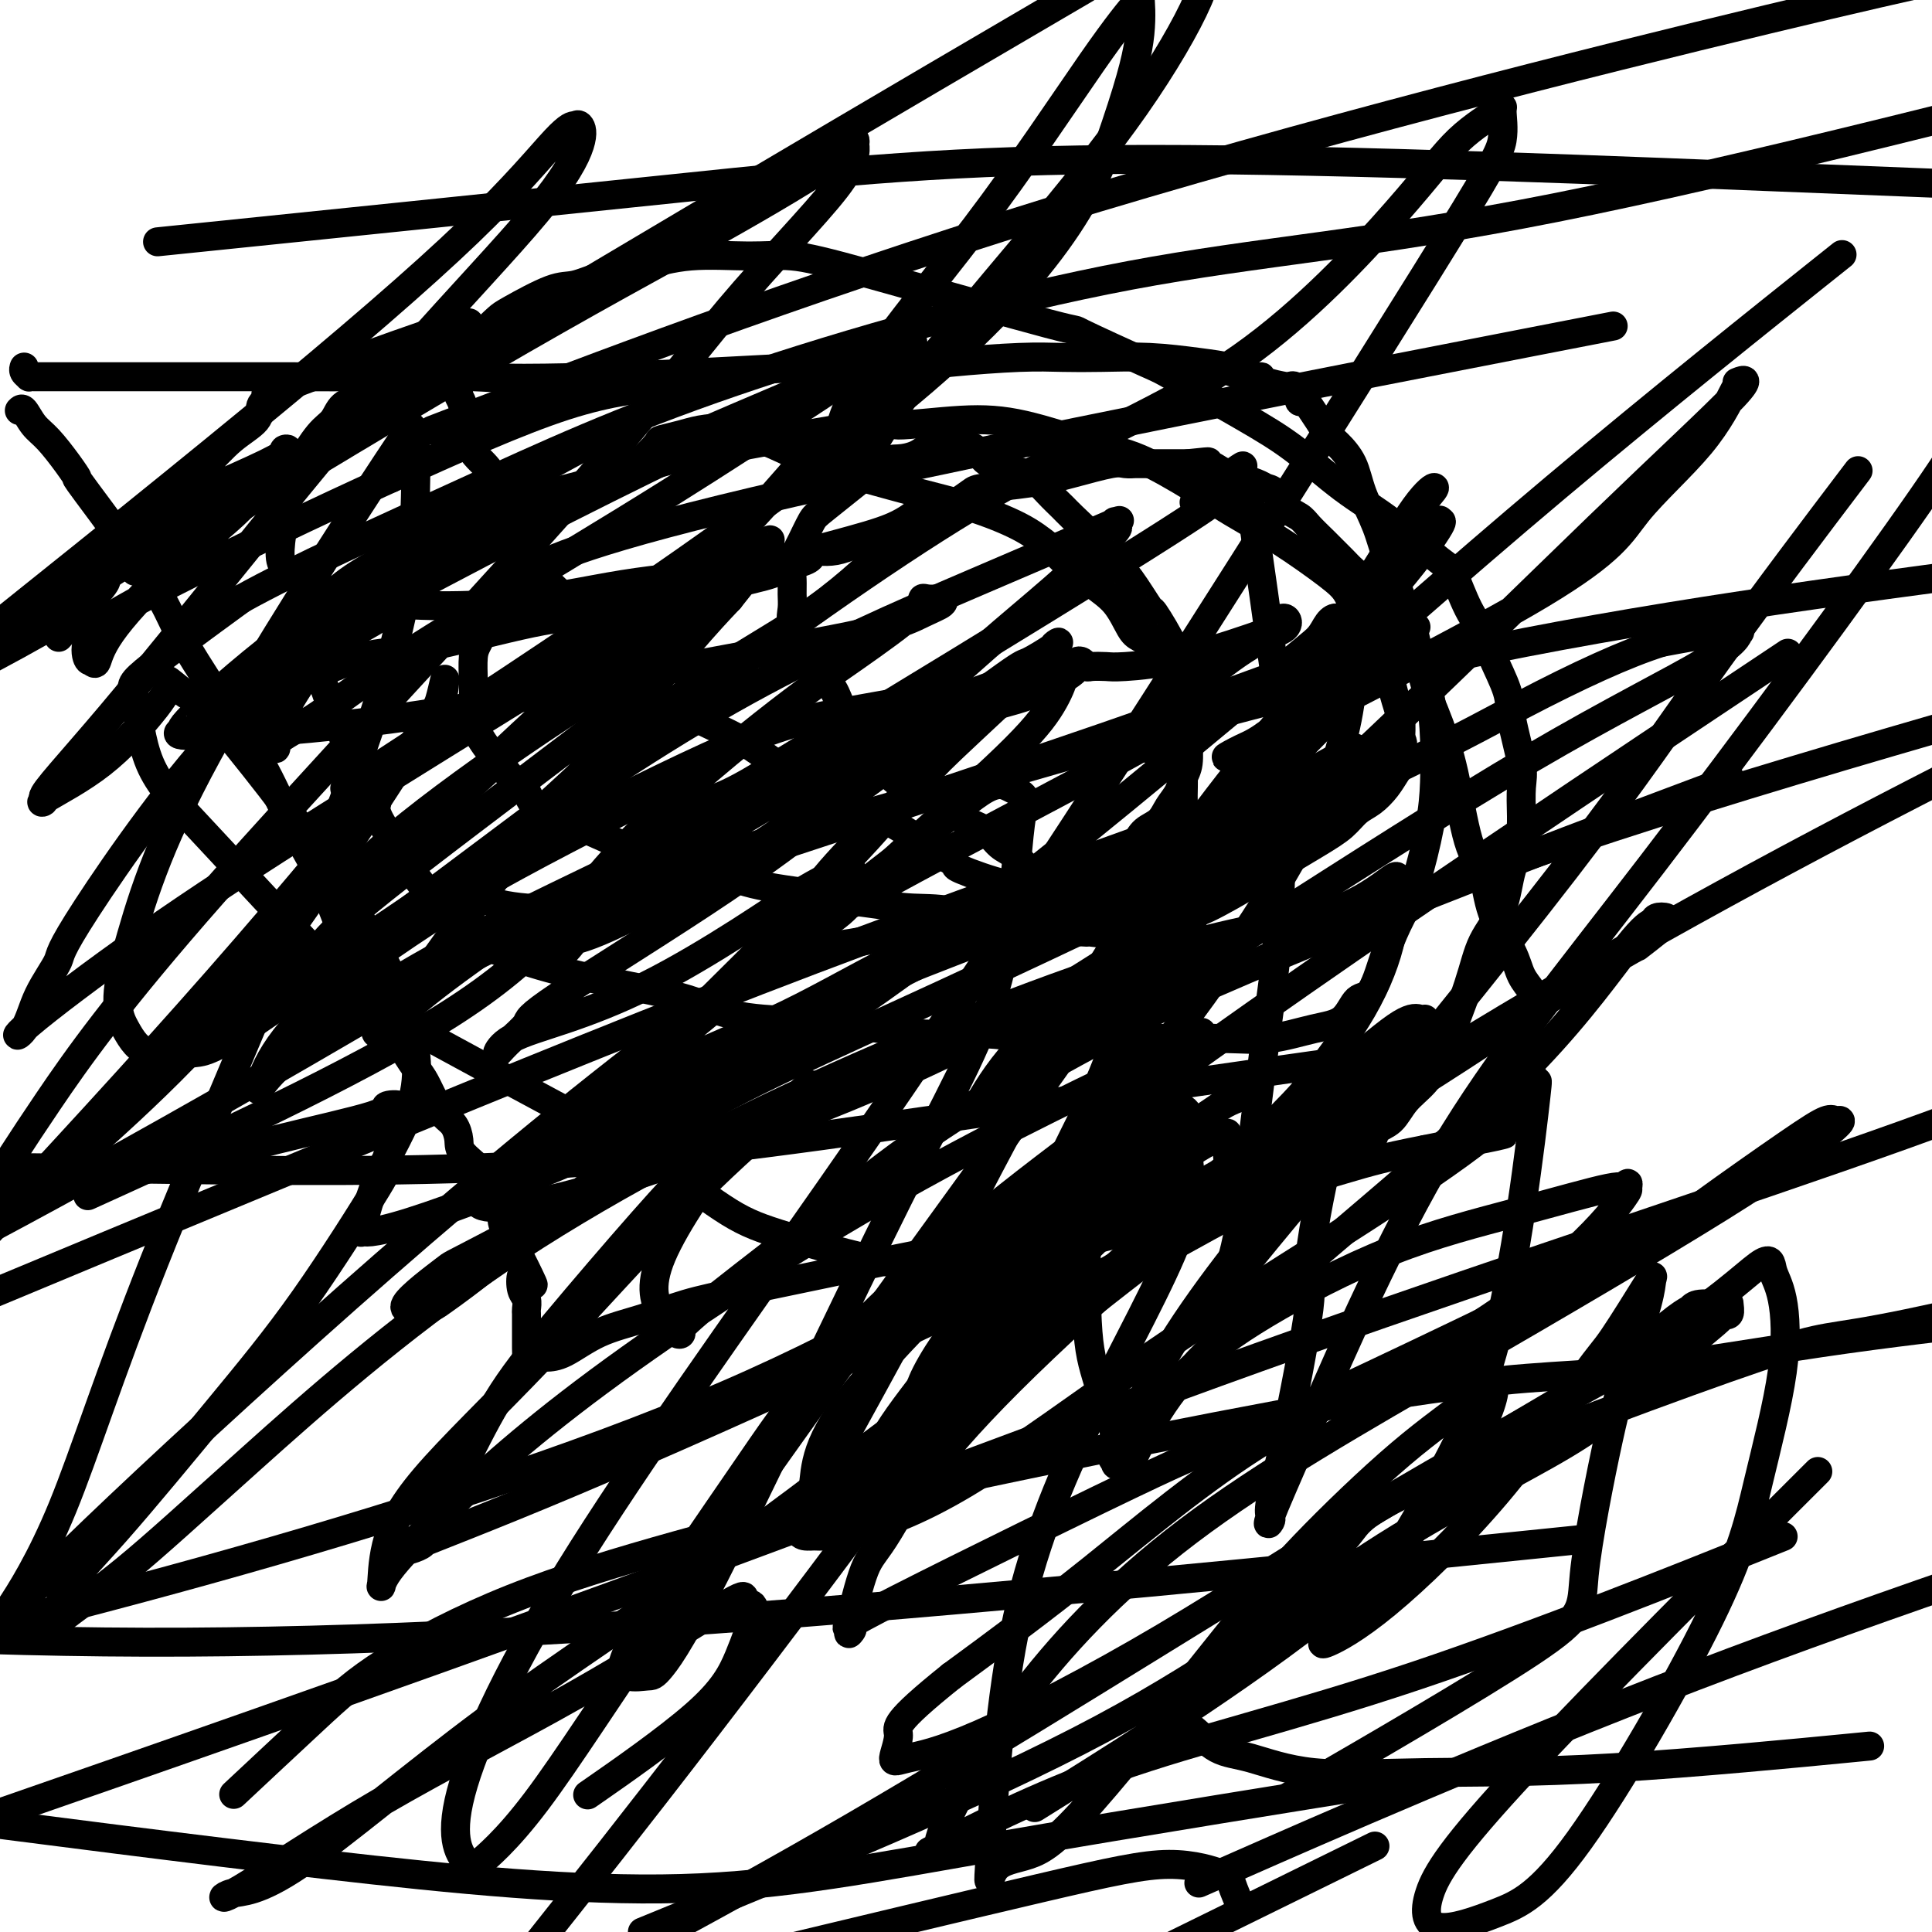 <svg viewBox='0 0 400 400' version='1.1' xmlns='http://www.w3.org/2000/svg' xmlns:xlink='http://www.w3.org/1999/xlink'><g fill='none' stroke='#000000' stroke-width='6' stroke-linecap='round' stroke-linejoin='round'><path d='M4,85c0.260,-0.282 0.519,-0.564 1,0c0.481,0.564 1.182,1.975 2,3c0.818,1.025 1.752,1.665 3,3c1.248,1.335 2.809,3.365 4,5c1.191,1.635 2.012,2.874 2,3c-0.012,0.126 -0.857,-0.863 2,3c2.857,3.863 9.416,12.576 13,18c3.584,5.424 4.192,7.558 6,11c1.808,3.442 4.815,8.192 8,13c3.185,4.808 6.547,9.673 9,14c2.453,4.327 3.998,8.116 6,12c2.002,3.884 4.461,7.864 6,11c1.539,3.136 2.159,5.428 4,10c1.841,4.572 4.902,11.426 7,15c2.098,3.574 3.234,3.870 4,5c0.766,1.130 1.164,3.094 2,5c0.836,1.906 2.111,3.756 3,5c0.889,1.244 1.391,1.884 2,3c0.609,1.116 1.326,2.710 2,4c0.674,1.290 1.307,2.278 2,3c0.693,0.722 1.447,1.179 2,2c0.553,0.821 0.905,2.007 1,3c0.095,0.993 -0.065,1.794 1,3c1.065,1.206 3.356,2.816 4,4c0.644,1.184 -0.360,1.940 0,3c0.360,1.060 2.086,2.422 3,3c0.914,0.578 1.018,0.371 1,1c-0.018,0.629 -0.159,2.092 0,3c0.159,0.908 0.617,1.259 1,2c0.383,0.741 0.692,1.870 1,3'/><path d='M106,258c8.211,15.536 2.740,4.375 1,1c-1.740,-3.375 0.252,1.036 1,3c0.748,1.964 0.253,1.481 0,2c-0.253,0.519 -0.264,2.040 0,3c0.264,0.960 0.803,1.359 1,2c0.197,0.641 0.053,1.524 0,2c-0.053,0.476 -0.014,0.546 0,1c0.014,0.454 0.004,1.292 0,2c-0.004,0.708 -0.002,1.286 0,2c0.002,0.714 0.004,1.564 0,2c-0.004,0.436 -0.013,0.456 0,1c0.013,0.544 0.047,1.610 0,2c-0.047,0.390 -0.174,0.104 0,0c0.174,-0.104 0.651,-0.027 1,0c0.349,0.027 0.572,0.002 1,0c0.428,-0.002 1.061,0.018 2,0c0.939,-0.018 2.182,-0.075 4,-1c1.818,-0.925 4.209,-2.718 7,-4c2.791,-1.282 5.981,-2.052 9,-3c3.019,-0.948 5.866,-2.074 9,-3c3.134,-0.926 6.555,-1.652 13,-3c6.445,-1.348 15.915,-3.317 24,-5c8.085,-1.683 14.787,-3.080 21,-4c6.213,-0.920 11.938,-1.363 20,-3c8.062,-1.637 18.460,-4.470 26,-6c7.540,-1.530 12.222,-1.758 18,-3c5.778,-1.242 12.651,-3.498 18,-5c5.349,-1.502 9.175,-2.251 13,-3'/><path d='M295,238c25.952,-5.295 14.331,-2.532 11,-2c-3.331,0.532 1.628,-1.166 4,-2c2.372,-0.834 2.156,-0.805 2,-1c-0.156,-0.195 -0.253,-0.614 0,-1c0.253,-0.386 0.856,-0.737 1,-1c0.144,-0.263 -0.171,-0.436 0,-1c0.171,-0.564 0.830,-1.519 1,-2c0.170,-0.481 -0.147,-0.490 0,-1c0.147,-0.510 0.758,-1.523 1,-2c0.242,-0.477 0.117,-0.418 0,-1c-0.117,-0.582 -0.224,-1.804 0,-3c0.224,-1.196 0.778,-2.366 1,-3c0.222,-0.634 0.112,-0.734 0,-1c-0.112,-0.266 -0.224,-0.700 0,-2c0.224,-1.300 0.786,-3.467 1,-4c0.214,-0.533 0.082,0.566 0,0c-0.082,-0.566 -0.113,-2.798 0,-4c0.113,-1.202 0.369,-1.374 0,-2c-0.369,-0.626 -1.362,-1.706 -2,-3c-0.638,-1.294 -0.922,-2.804 -2,-5c-1.078,-2.196 -2.950,-5.080 -4,-8c-1.050,-2.920 -1.279,-5.876 -2,-8c-0.721,-2.124 -1.936,-3.415 -3,-7c-1.064,-3.585 -1.979,-9.465 -3,-14c-1.021,-4.535 -2.149,-7.724 -3,-10c-0.851,-2.276 -1.426,-3.638 -2,-5'/><path d='M296,145c-3.662,-12.427 -2.317,-10.494 -3,-13c-0.683,-2.506 -3.394,-9.452 -5,-14c-1.606,-4.548 -2.107,-6.698 -3,-9c-0.893,-2.302 -2.178,-4.755 -3,-7c-0.822,-2.245 -1.180,-4.282 -2,-6c-0.820,-1.718 -2.103,-3.116 -3,-4c-0.897,-0.884 -1.407,-1.254 -2,-2c-0.593,-0.746 -1.268,-1.868 -2,-3c-0.732,-1.132 -1.521,-2.274 -2,-3c-0.479,-0.726 -0.649,-1.035 -1,-1c-0.351,0.035 -0.882,0.416 -1,0c-0.118,-0.416 0.179,-1.627 0,-2c-0.179,-0.373 -0.832,0.094 -1,0c-0.168,-0.094 0.151,-0.747 0,-1c-0.151,-0.253 -0.771,-0.105 -1,0c-0.229,0.105 -0.066,0.169 -1,0c-0.934,-0.169 -2.964,-0.570 -4,-1c-1.036,-0.430 -1.077,-0.888 -1,-1c0.077,-0.112 0.272,0.124 -1,0c-1.272,-0.124 -4.011,-0.608 -5,-1c-0.989,-0.392 -0.229,-0.693 -1,-1c-0.771,-0.307 -3.073,-0.619 -6,-1c-2.927,-0.381 -6.481,-0.831 -10,-1c-3.519,-0.169 -7.005,-0.055 -10,0c-2.995,0.055 -5.499,0.052 -8,0c-2.501,-0.052 -4.997,-0.155 -9,0c-4.003,0.155 -9.512,0.566 -14,1c-4.488,0.434 -7.956,0.889 -12,1c-4.044,0.111 -8.666,-0.124 -15,0c-6.334,0.124 -14.381,0.607 -22,1c-7.619,0.393 -14.809,0.697 -22,1'/><path d='M126,78c-22.572,0.619 -23.001,0.166 -28,0c-4.999,-0.166 -14.566,-0.044 -21,0c-6.434,0.044 -9.735,0.012 -17,0c-7.265,-0.012 -18.495,-0.003 -25,0c-6.505,0.003 -8.286,0.001 -10,0c-1.714,-0.001 -3.362,-0.000 -5,0c-1.638,0.000 -3.266,0.000 -4,0c-0.734,-0.000 -0.574,-0.000 -1,0c-0.426,0.000 -1.436,0.000 -2,0c-0.564,-0.000 -0.680,-0.000 -1,0c-0.320,0.000 -0.845,0.000 -1,0c-0.155,-0.000 0.060,-0.000 0,0c-0.060,0.000 -0.393,0.001 -1,0c-0.607,-0.001 -1.487,-0.003 -2,0c-0.513,0.003 -0.659,0.011 -1,0c-0.341,-0.011 -0.876,-0.042 -1,0c-0.124,0.042 0.163,0.155 0,0c-0.163,-0.155 -0.775,-0.580 -1,-1c-0.225,-0.420 -0.064,-0.834 0,-1c0.064,-0.166 0.032,-0.083 0,0'/><path d='M53,147c-0.160,-0.377 -0.320,-0.754 0,-1c0.320,-0.246 1.121,-0.359 2,-1c0.879,-0.641 1.834,-1.808 2,-2c0.166,-0.192 -0.459,0.590 0,0c0.459,-0.590 2.003,-2.554 3,-3c0.997,-0.446 1.447,0.626 4,0c2.553,-0.626 7.208,-2.949 11,-4c3.792,-1.051 6.720,-0.830 13,-2c6.280,-1.170 15.912,-3.731 22,-5c6.088,-1.269 8.632,-1.247 12,-2c3.368,-0.753 7.561,-2.280 11,-3c3.439,-0.720 6.126,-0.634 9,-1c2.874,-0.366 5.937,-1.183 9,-2'/><path d='M151,121c13.373,-2.914 8.805,-2.700 9,-3c0.195,-0.300 5.152,-1.116 7,-2c1.848,-0.884 0.586,-1.836 1,-2c0.414,-0.164 2.505,0.461 5,0c2.495,-0.461 5.394,-2.009 8,-3c2.606,-0.991 4.920,-1.427 7,-2c2.080,-0.573 3.927,-1.285 5,-2c1.073,-0.715 1.374,-1.435 2,-2c0.626,-0.565 1.578,-0.977 2,-1c0.422,-0.023 0.314,0.342 1,0c0.686,-0.342 2.165,-1.392 3,-2c0.835,-0.608 1.024,-0.776 3,-1c1.976,-0.224 5.739,-0.505 9,-1c3.261,-0.495 6.022,-1.204 9,-2c2.978,-0.796 6.174,-1.677 8,-2c1.826,-0.323 2.281,-0.086 3,0c0.719,0.086 1.702,0.023 2,0c0.298,-0.023 -0.088,-0.006 0,0c0.088,0.006 0.650,0.002 1,0c0.350,-0.002 0.487,-0.000 1,0c0.513,0.000 1.402,0.000 2,0c0.598,-0.000 0.906,-0.000 1,0c0.094,0.000 -0.024,0.000 0,0c0.024,-0.000 0.192,-0.000 1,0c0.808,0.000 2.256,0.000 3,0c0.744,-0.000 0.784,-0.000 1,0c0.216,0.000 0.608,0.000 1,0'/><path d='M246,96c6.976,-0.777 3.414,-0.220 2,0c-1.414,0.220 -0.682,0.101 0,0c0.682,-0.101 1.315,-0.186 2,0c0.685,0.186 1.422,0.641 2,1c0.578,0.359 0.996,0.622 2,1c1.004,0.378 2.595,0.872 3,1c0.405,0.128 -0.377,-0.110 0,0c0.377,0.110 1.911,0.566 3,1c1.089,0.434 1.733,0.844 2,1c0.267,0.156 0.159,0.058 0,0c-0.159,-0.058 -0.367,-0.077 0,0c0.367,0.077 1.309,0.251 2,1c0.691,0.749 1.130,2.073 2,3c0.870,0.927 2.173,1.455 3,2c0.827,0.545 1.180,1.105 2,2c0.820,0.895 2.107,2.126 3,3c0.893,0.874 1.392,1.392 2,2c0.608,0.608 1.327,1.308 2,2c0.673,0.692 1.302,1.378 2,2c0.698,0.622 1.467,1.182 2,2c0.533,0.818 0.832,1.895 1,3c0.168,1.105 0.205,2.238 1,3c0.795,0.762 2.347,1.153 3,2c0.653,0.847 0.407,2.151 1,3c0.593,0.849 2.027,1.243 3,2c0.973,0.757 1.487,1.879 2,3'/><path d='M293,136c4.894,5.750 2.631,3.126 2,3c-0.631,-0.126 0.372,2.247 1,5c0.628,2.753 0.881,5.886 1,9c0.119,3.114 0.104,6.208 0,9c-0.104,2.792 -0.296,5.281 -1,9c-0.704,3.719 -1.921,8.667 -3,12c-1.079,3.333 -2.019,5.050 -3,7c-0.981,1.950 -2.001,4.132 -3,7c-0.999,2.868 -1.976,6.422 -3,8c-1.024,1.578 -2.095,1.179 -3,2c-0.905,0.821 -1.646,2.861 -3,4c-1.354,1.139 -3.323,1.377 -6,2c-2.677,0.623 -6.062,1.632 -9,2c-2.938,0.368 -5.428,0.094 -10,0c-4.572,-0.094 -11.227,-0.009 -16,0c-4.773,0.009 -7.663,-0.057 -11,0c-3.337,0.057 -7.120,0.237 -11,0c-3.880,-0.237 -7.856,-0.892 -12,-1c-4.144,-0.108 -8.455,0.331 -13,0c-4.545,-0.331 -9.322,-1.431 -15,-2c-5.678,-0.569 -12.257,-0.606 -17,-1c-4.743,-0.394 -7.652,-1.145 -10,-2c-2.348,-0.855 -4.136,-1.815 -9,-3c-4.864,-1.185 -12.802,-2.597 -19,-4c-6.198,-1.403 -10.654,-2.798 -14,-4c-3.346,-1.202 -5.580,-2.213 -7,-3c-1.420,-0.787 -2.024,-1.352 -3,-2c-0.976,-0.648 -2.323,-1.380 -3,-2c-0.677,-0.620 -0.682,-1.128 -2,-3c-1.318,-1.872 -3.948,-5.106 -6,-8c-2.052,-2.894 -3.526,-5.447 -5,-8'/><path d='M80,172c-3.234,-4.737 -1.819,-5.080 -2,-6c-0.181,-0.920 -1.957,-2.418 -3,-4c-1.043,-1.582 -1.351,-3.247 -2,-5c-0.649,-1.753 -1.639,-3.593 -3,-7c-1.361,-3.407 -3.094,-8.382 -4,-11c-0.906,-2.618 -0.986,-2.881 -1,-3c-0.014,-0.119 0.036,-0.096 0,-1c-0.036,-0.904 -0.160,-2.736 0,-4c0.160,-1.264 0.603,-1.958 1,-3c0.397,-1.042 0.748,-2.430 2,-4c1.252,-1.570 3.407,-3.322 6,-5c2.593,-1.678 5.626,-3.282 9,-5c3.374,-1.718 7.089,-3.549 10,-5c2.911,-1.451 5.017,-2.523 10,-4c4.983,-1.477 12.841,-3.358 19,-5c6.159,-1.642 10.618,-3.046 14,-4c3.382,-0.954 5.688,-1.457 14,-3c8.312,-1.543 22.629,-4.127 29,-5c6.371,-0.873 4.796,-0.035 7,0c2.204,0.035 8.188,-0.732 13,-1c4.812,-0.268 8.453,-0.037 13,1c4.547,1.037 10.000,2.879 14,4c4.000,1.121 6.549,1.521 10,3c3.451,1.479 7.806,4.036 11,6c3.194,1.964 5.226,3.335 8,5c2.774,1.665 6.290,3.624 10,6c3.710,2.376 7.616,5.170 10,7c2.384,1.830 3.247,2.697 4,4c0.753,1.303 1.395,3.043 2,4c0.605,0.957 1.173,1.131 2,2c0.827,0.869 1.914,2.435 3,4'/><path d='M286,133c3.657,4.293 2.300,4.524 2,6c-0.300,1.476 0.456,4.195 1,6c0.544,1.805 0.875,2.695 1,4c0.125,1.305 0.042,3.024 0,4c-0.042,0.976 -0.045,1.210 0,2c0.045,0.790 0.136,2.136 0,3c-0.136,0.864 -0.500,1.245 -1,2c-0.500,0.755 -1.138,1.882 -2,3c-0.862,1.118 -1.949,2.227 -3,3c-1.051,0.773 -2.067,1.211 -3,2c-0.933,0.789 -1.783,1.928 -3,3c-1.217,1.072 -2.803,2.078 -6,4c-3.197,1.922 -8.007,4.761 -10,6c-1.993,1.239 -1.169,0.878 -3,2c-1.831,1.122 -6.316,3.727 -9,5c-2.684,1.273 -3.567,1.216 -6,2c-2.433,0.784 -6.418,2.410 -10,3c-3.582,0.590 -6.762,0.144 -8,0c-1.238,-0.144 -0.533,0.015 -1,0c-0.467,-0.015 -2.107,-0.203 -4,0c-1.893,0.203 -4.041,0.797 -8,0c-3.959,-0.797 -9.731,-2.987 -14,-4c-4.269,-1.013 -7.035,-0.851 -10,-1c-2.965,-0.149 -6.131,-0.610 -9,-1c-2.869,-0.390 -5.443,-0.708 -7,-1c-1.557,-0.292 -2.098,-0.556 -5,-1c-2.902,-0.444 -8.164,-1.066 -12,-2c-3.836,-0.934 -6.245,-2.178 -9,-3c-2.755,-0.822 -5.857,-1.221 -9,-2c-3.143,-0.779 -6.327,-1.937 -9,-3c-2.673,-1.063 -4.837,-2.032 -7,-3'/><path d='M122,172c-6.628,-2.301 -6.197,-2.554 -7,-3c-0.803,-0.446 -2.839,-1.087 -4,-2c-1.161,-0.913 -1.448,-2.099 -2,-3c-0.552,-0.901 -1.370,-1.519 -2,-2c-0.630,-0.481 -1.073,-0.827 -2,-2c-0.927,-1.173 -2.340,-3.174 -3,-4c-0.660,-0.826 -0.569,-0.477 -1,-1c-0.431,-0.523 -1.384,-1.918 -2,-3c-0.616,-1.082 -0.895,-1.850 -1,-3c-0.105,-1.150 -0.037,-2.683 0,-4c0.037,-1.317 0.042,-2.417 0,-4c-0.042,-1.583 -0.132,-3.648 0,-5c0.132,-1.352 0.485,-1.992 1,-3c0.515,-1.008 1.193,-2.383 2,-4c0.807,-1.617 1.744,-3.474 3,-6c1.256,-2.526 2.831,-5.721 5,-9c2.169,-3.279 4.932,-6.643 8,-9c3.068,-2.357 6.442,-3.706 9,-5c2.558,-1.294 4.300,-2.532 6,-4c1.700,-1.468 3.357,-3.166 4,-4c0.643,-0.834 0.272,-0.804 1,-1c0.728,-0.196 2.553,-0.618 4,-1c1.447,-0.382 2.514,-0.724 4,-1c1.486,-0.276 3.390,-0.485 6,0c2.610,0.485 5.926,1.665 9,3c3.074,1.335 5.907,2.825 9,4c3.093,1.175 6.448,2.036 10,3c3.552,0.964 7.303,2.032 11,3c3.697,0.968 7.342,1.838 11,3c3.658,1.162 7.331,2.618 10,4c2.669,1.382 4.335,2.691 6,4'/><path d='M217,113c10.385,3.637 3.348,0.728 2,1c-1.348,0.272 2.993,3.724 6,6c3.007,2.276 4.680,3.375 6,5c1.320,1.625 2.289,3.774 3,5c0.711,1.226 1.165,1.528 2,2c0.835,0.472 2.051,1.113 3,2c0.949,0.887 1.631,2.020 2,3c0.369,0.980 0.424,1.806 1,3c0.576,1.194 1.671,2.757 2,4c0.329,1.243 -0.108,2.167 0,3c0.108,0.833 0.761,1.574 1,2c0.239,0.426 0.064,0.536 0,1c-0.064,0.464 -0.017,1.283 0,2c0.017,0.717 0.005,1.331 0,2c-0.005,0.669 -0.002,1.392 0,2c0.002,0.608 0.002,1.103 0,2c-0.002,0.897 -0.005,2.198 0,3c0.005,0.802 0.017,1.106 0,2c-0.017,0.894 -0.063,2.380 0,3c0.063,0.620 0.235,0.375 0,1c-0.235,0.625 -0.878,2.121 -1,3c-0.122,0.879 0.276,1.142 0,2c-0.276,0.858 -1.228,2.311 -2,3c-0.772,0.689 -1.364,0.614 -2,1c-0.636,0.386 -1.315,1.231 -2,2c-0.685,0.769 -1.377,1.460 -2,2c-0.623,0.540 -1.178,0.929 -2,1c-0.822,0.071 -1.911,-0.177 -3,0c-1.089,0.177 -2.178,0.778 -3,1c-0.822,0.222 -1.378,0.063 -2,0c-0.622,-0.063 -1.311,-0.032 -2,0'/><path d='M224,182c-3.291,1.087 -2.519,0.304 -3,0c-0.481,-0.304 -2.215,-0.130 -3,0c-0.785,0.130 -0.622,0.216 -1,0c-0.378,-0.216 -1.297,-0.733 -2,-1c-0.703,-0.267 -1.191,-0.283 -2,-1c-0.809,-0.717 -1.941,-2.134 -3,-3c-1.059,-0.866 -2.047,-1.180 -3,-2c-0.953,-0.820 -1.872,-2.144 -3,-3c-1.128,-0.856 -2.465,-1.242 -4,-2c-1.535,-0.758 -3.268,-1.887 -5,-3c-1.732,-1.113 -3.464,-2.210 -5,-3c-1.536,-0.790 -2.877,-1.275 -4,-2c-1.123,-0.725 -2.029,-1.692 -3,-3c-0.971,-1.308 -2.007,-2.957 -3,-4c-0.993,-1.043 -1.944,-1.479 -3,-3c-1.056,-1.521 -2.218,-4.125 -3,-6c-0.782,-1.875 -1.184,-3.019 -2,-4c-0.816,-0.981 -2.047,-1.799 -3,-3c-0.953,-1.201 -1.629,-2.786 -2,-4c-0.371,-1.214 -0.439,-2.057 -1,-3c-0.561,-0.943 -1.615,-1.984 -2,-3c-0.385,-1.016 -0.100,-2.006 0,-3c0.100,-0.994 0.015,-1.993 0,-3c-0.015,-1.007 0.041,-2.021 0,-3c-0.041,-0.979 -0.179,-1.924 0,-3c0.179,-1.076 0.675,-2.283 1,-3c0.325,-0.717 0.479,-0.945 1,-2c0.521,-1.055 1.410,-2.938 2,-4c0.590,-1.062 0.883,-1.303 3,-3c2.117,-1.697 6.059,-4.848 10,-8'/><path d='M181,97c2.943,-2.127 3.801,-1.943 5,-2c1.199,-0.057 2.737,-0.354 4,-1c1.263,-0.646 2.249,-1.641 3,-2c0.751,-0.359 1.267,-0.082 2,0c0.733,0.082 1.683,-0.032 3,0c1.317,0.032 3.000,0.211 4,1c1.000,0.789 1.315,2.187 3,3c1.685,0.813 4.738,1.040 7,2c2.262,0.960 3.732,2.655 5,4c1.268,1.345 2.335,2.342 3,3c0.665,0.658 0.928,0.976 2,2c1.072,1.024 2.954,2.753 4,4c1.046,1.247 1.257,2.013 2,3c0.743,0.987 2.017,2.196 3,3c0.983,0.804 1.674,1.202 3,3c1.326,1.798 3.286,4.995 4,6c0.714,1.005 0.181,-0.181 1,1c0.819,1.181 2.990,4.728 4,7c1.010,2.272 0.859,3.269 1,4c0.141,0.731 0.573,1.198 1,2c0.427,0.802 0.847,1.940 1,3c0.153,1.060 0.038,2.040 0,3c-0.038,0.960 0.002,1.898 0,3c-0.002,1.102 -0.045,2.367 0,4c0.045,1.633 0.179,3.635 0,5c-0.179,1.365 -0.670,2.094 -1,3c-0.330,0.906 -0.497,1.989 -1,3c-0.503,1.011 -1.341,1.952 -2,3c-0.659,1.048 -1.139,2.205 -2,3c-0.861,0.795 -2.103,1.227 -3,2c-0.897,0.773 -1.448,1.886 -2,3'/><path d='M235,175c-2.075,2.063 -2.763,1.719 -3,2c-0.237,0.281 -0.023,1.186 -1,2c-0.977,0.814 -3.146,1.538 -4,2c-0.854,0.462 -0.393,0.663 -2,1c-1.607,0.337 -5.283,0.812 -7,1c-1.717,0.188 -1.474,0.090 -2,0c-0.526,-0.090 -1.822,-0.172 -3,0c-1.178,0.172 -2.239,0.598 -5,0c-2.761,-0.598 -7.224,-2.220 -9,-3c-1.776,-0.780 -0.866,-0.718 -1,-1c-0.134,-0.282 -1.314,-0.909 -3,-2c-1.686,-1.091 -3.880,-2.646 -6,-4c-2.120,-1.354 -4.168,-2.506 -7,-4c-2.832,-1.494 -6.449,-3.332 -10,-5c-3.551,-1.668 -7.038,-3.168 -10,-5c-2.962,-1.832 -5.401,-3.996 -9,-6c-3.599,-2.004 -8.358,-3.848 -12,-6c-3.642,-2.152 -6.168,-4.613 -9,-7c-2.832,-2.387 -5.969,-4.701 -8,-7c-2.031,-2.299 -2.957,-4.582 -5,-7c-2.043,-2.418 -5.202,-4.971 -7,-7c-1.798,-2.029 -2.233,-3.533 -3,-5c-0.767,-1.467 -1.865,-2.896 -3,-5c-1.135,-2.104 -2.308,-4.882 -3,-7c-0.692,-2.118 -0.903,-3.576 -2,-5c-1.097,-1.424 -3.078,-2.812 -4,-5c-0.922,-2.188 -0.783,-5.174 -1,-7c-0.217,-1.826 -0.789,-2.492 -1,-3c-0.211,-0.508 -0.060,-0.860 0,-2c0.060,-1.140 0.030,-3.070 0,-5'/><path d='M95,75c0.005,-3.172 1.019,-2.602 2,-3c0.981,-0.398 1.930,-1.765 3,-3c1.070,-1.235 2.261,-2.337 3,-3c0.739,-0.663 1.026,-0.887 3,-2c1.974,-1.113 5.635,-3.115 8,-4c2.365,-0.885 3.435,-0.654 5,-1c1.565,-0.346 3.625,-1.271 6,-2c2.375,-0.729 5.064,-1.262 8,-2c2.936,-0.738 6.119,-1.681 10,-2c3.881,-0.319 8.460,-0.014 12,0c3.540,0.014 6.042,-0.262 9,0c2.958,0.262 6.372,1.062 17,4c10.628,2.938 28.471,8.013 36,10c7.529,1.987 4.743,0.884 7,2c2.257,1.116 9.555,4.450 13,6c3.445,1.550 3.035,1.316 6,3c2.965,1.684 9.306,5.285 14,8c4.694,2.715 7.743,4.543 11,7c3.257,2.457 6.724,5.542 10,8c3.276,2.458 6.362,4.288 10,7c3.638,2.712 7.827,6.305 10,8c2.173,1.695 2.330,1.492 3,3c0.670,1.508 1.852,4.726 3,7c1.148,2.274 2.263,3.602 3,5c0.737,1.398 1.098,2.865 2,5c0.902,2.135 2.347,4.940 3,7c0.653,2.060 0.515,3.377 1,6c0.485,2.623 1.592,6.552 2,9c0.408,2.448 0.117,3.414 0,5c-0.117,1.586 -0.058,3.793 0,6'/><path d='M315,169c0.076,6.116 -1.235,8.406 -2,11c-0.765,2.594 -0.983,5.492 -2,8c-1.017,2.508 -2.831,4.627 -4,7c-1.169,2.373 -1.691,4.999 -3,9c-1.309,4.001 -3.406,9.375 -5,13c-1.594,3.625 -2.687,5.501 -4,7c-1.313,1.499 -2.846,2.622 -4,4c-1.154,1.378 -1.929,3.012 -3,4c-1.071,0.988 -2.438,1.331 -3,2c-0.562,0.669 -0.320,1.663 -2,3c-1.680,1.337 -5.282,3.018 -8,4c-2.718,0.982 -4.551,1.267 -6,2c-1.449,0.733 -2.512,1.915 -5,3c-2.488,1.085 -6.399,2.073 -10,3c-3.601,0.927 -6.891,1.794 -11,3c-4.109,1.206 -9.037,2.752 -14,4c-4.963,1.248 -9.963,2.197 -16,3c-6.037,0.803 -13.113,1.459 -18,2c-4.887,0.541 -7.586,0.965 -13,0c-5.414,-0.965 -13.542,-3.321 -19,-5c-5.458,-1.679 -8.246,-2.683 -12,-5c-3.754,-2.317 -8.473,-5.948 -13,-9c-4.527,-3.052 -8.860,-5.526 -19,-11c-10.140,-5.474 -26.086,-13.947 -35,-19c-8.914,-5.053 -10.797,-6.685 -15,-11c-4.203,-4.315 -10.727,-11.314 -16,-17c-5.273,-5.686 -9.294,-10.060 -13,-14c-3.706,-3.940 -7.096,-7.448 -9,-12c-1.904,-4.552 -2.320,-10.149 -3,-13c-0.680,-2.851 -1.623,-2.958 2,-6c3.623,-3.042 11.811,-9.021 20,-15'/><path d='M50,124c11.197,-6.236 29.191,-14.326 46,-22c16.809,-7.674 32.433,-14.933 56,-23c23.567,-8.067 55.076,-16.941 82,-22c26.924,-5.059 49.264,-6.303 88,-14c38.736,-7.697 93.868,-21.849 149,-36'/><path d='M354,146c13.996,-9.324 27.993,-18.649 0,0c-27.993,18.649 -97.974,65.270 -138,96c-40.026,30.730 -50.096,45.569 -60,60c-9.904,14.431 -19.640,28.452 -24,36c-4.360,7.548 -3.343,8.621 -2,9c1.343,0.379 3.013,0.062 4,0c0.987,-0.062 1.290,0.131 3,-2c1.710,-2.131 4.828,-6.587 14,-25c9.172,-18.413 24.397,-50.782 35,-72c10.603,-21.218 16.584,-31.284 20,-43c3.416,-11.716 4.266,-25.082 5,-32c0.734,-6.918 1.351,-7.389 1,-8c-0.351,-0.611 -1.671,-1.362 -3,-2c-1.329,-0.638 -2.666,-1.163 -6,1c-3.334,2.163 -8.666,7.012 -23,18c-14.334,10.988 -37.669,28.113 -60,46c-22.331,17.887 -43.659,36.535 -63,54c-19.341,17.465 -36.697,33.747 -46,43c-9.303,9.253 -10.553,11.476 -11,12c-0.447,0.524 -0.089,-0.653 0,-1c0.089,-0.347 -0.089,0.134 2,-3c2.089,-3.134 6.444,-9.884 11,-21c4.556,-11.116 9.312,-26.597 19,-51c9.688,-24.403 24.307,-57.728 34,-82c9.693,-24.272 14.459,-39.490 17,-51c2.541,-11.510 2.857,-19.313 3,-25c0.143,-5.687 0.114,-9.260 0,-11c-0.114,-1.740 -0.312,-1.649 -1,-1c-0.688,0.649 -1.865,1.854 -1,0c0.865,-1.854 3.771,-6.768 -4,5c-7.771,11.768 -26.220,40.220 -37,60c-10.780,19.780 -13.890,30.890 -17,42'/><path d='M26,198c-2.812,9.593 -1.342,12.577 0,15c1.342,2.423 2.555,4.285 5,5c2.445,0.715 6.123,0.284 9,0c2.877,-0.284 4.952,-0.420 25,-15c20.048,-14.580 58.070,-43.606 86,-64c27.930,-20.394 45.768,-32.158 62,-41c16.232,-8.842 30.856,-14.762 44,-24c13.144,-9.238 24.806,-21.793 32,-30c7.194,-8.207 9.919,-12.065 13,-15c3.081,-2.935 6.516,-4.947 8,-6c1.484,-1.053 1.016,-1.145 1,0c-0.016,1.145 0.421,3.529 0,6c-0.421,2.471 -1.701,5.029 -16,28c-14.299,22.971 -41.616,66.354 -64,101c-22.384,34.646 -39.833,60.553 -59,88c-19.167,27.447 -40.051,56.432 -54,79c-13.949,22.568 -20.963,38.717 -23,48c-2.037,9.283 0.902,11.700 2,13c1.098,1.300 0.356,1.482 2,0c1.644,-1.482 5.674,-4.628 12,-13c6.326,-8.372 14.946,-21.968 28,-41c13.054,-19.032 30.541,-43.498 49,-69c18.459,-25.502 37.891,-52.039 54,-76c16.109,-23.961 28.897,-45.347 37,-59c8.103,-13.653 11.522,-19.573 14,-23c2.478,-3.427 4.015,-4.362 4,-4c-0.015,0.362 -1.581,2.021 -4,5c-2.419,2.979 -5.691,7.280 -13,20c-7.309,12.720 -18.654,33.860 -30,55'/><path d='M250,181c-10.597,17.553 -13.591,21.436 -15,25c-1.409,3.564 -1.233,6.809 -1,8c0.233,1.191 0.525,0.328 1,-1c0.475,-1.328 1.134,-3.121 1,-3c-0.134,0.121 -1.060,2.156 4,-7c5.060,-9.156 16.107,-29.504 25,-45c8.893,-15.496 15.633,-26.139 21,-34c5.367,-7.861 9.360,-12.938 11,-15c1.640,-2.062 0.927,-1.107 1,-1c0.073,0.107 0.932,-0.633 0,1c-0.932,1.633 -3.654,5.640 -9,12c-5.346,6.360 -13.315,15.073 -24,28c-10.685,12.927 -24.085,30.069 -37,51c-12.915,20.931 -25.344,45.651 -35,64c-9.656,18.349 -16.538,30.329 -20,37c-3.462,6.671 -3.502,8.035 -4,9c-0.498,0.965 -1.453,1.532 2,-1c3.453,-2.532 11.314,-8.161 18,-15c6.686,-6.839 12.198,-14.886 17,-24c4.802,-9.114 8.896,-19.294 13,-28c4.104,-8.706 8.218,-15.938 11,-24c2.782,-8.062 4.231,-16.955 5,-21c0.769,-4.045 0.858,-3.243 1,-3c0.142,0.243 0.338,-0.072 0,1c-0.338,1.072 -1.211,3.532 -2,8c-0.789,4.468 -1.494,10.946 -3,17c-1.506,6.054 -3.812,11.686 -5,21c-1.188,9.314 -1.256,22.311 -1,30c0.256,7.689 0.838,10.070 2,14c1.162,3.930 2.903,9.409 4,12c1.097,2.591 1.548,2.296 2,2'/><path d='M233,299c1.246,4.127 0.362,0.444 0,-1c-0.362,-1.444 -0.203,-0.650 1,-3c1.203,-2.350 3.451,-7.843 7,-14c3.549,-6.157 8.400,-12.976 13,-19c4.600,-6.024 8.949,-11.252 13,-16c4.051,-4.748 7.805,-9.017 10,-12c2.195,-2.983 2.831,-4.679 3,-5c0.169,-0.321 -0.128,0.732 -1,2c-0.872,1.268 -2.318,2.752 -4,9c-1.682,6.248 -3.600,17.261 -4,22c-0.400,4.739 0.717,3.206 0,9c-0.717,5.794 -3.268,18.917 -5,27c-1.732,8.083 -2.646,11.126 -3,13c-0.354,1.874 -0.149,2.578 0,3c0.149,0.422 0.242,0.560 0,1c-0.242,0.440 -0.818,1.180 0,-1c0.818,-2.180 3.031,-7.280 9,-21c5.969,-13.720 15.693,-36.059 27,-55c11.307,-18.941 24.198,-34.484 43,-59c18.802,-24.516 43.515,-58.005 56,-76c12.485,-17.995 12.743,-20.498 13,-23'/><path d='M382,101c2.335,-3.080 4.670,-6.161 0,0c-4.670,6.161 -16.345,21.562 -26,35c-9.655,13.438 -17.290,24.913 -32,44c-14.710,19.087 -36.494,45.786 -49,61c-12.506,15.214 -15.732,18.942 -18,22c-2.268,3.058 -3.576,5.447 -4,6c-0.424,0.553 0.038,-0.731 0,-1c-0.038,-0.269 -0.574,0.477 0,-1c0.574,-1.477 2.260,-5.176 4,-15c1.740,-9.824 3.535,-25.773 5,-37c1.465,-11.227 2.599,-17.732 3,-29c0.401,-11.268 0.067,-27.299 0,-34c-0.067,-6.701 0.131,-4.074 -1,-12c-1.131,-7.926 -3.591,-26.406 -5,-35c-1.409,-8.594 -1.768,-7.302 -2,-7c-0.232,0.302 -0.337,-0.386 0,-1c0.337,-0.614 1.115,-1.153 -2,1c-3.115,2.153 -10.124,7.000 -7,6c3.124,-1.000 16.379,-7.846 -17,13c-33.379,20.846 -113.394,69.385 -168,101c-54.606,31.615 -83.803,46.308 -113,61'/><path d='M84,155c-10.944,7.136 -21.889,14.273 0,0c21.889,-14.273 76.611,-49.954 107,-76c30.389,-26.046 36.444,-42.456 40,-53c3.556,-10.544 4.611,-15.224 5,-19c0.389,-3.776 0.111,-6.650 0,-8c-0.111,-1.350 -0.056,-1.175 0,-1'/><path d='M235,1c0.486,-0.565 0.971,-1.129 0,0c-0.971,1.129 -3.400,3.952 -9,12c-5.600,8.048 -14.372,21.321 -24,34c-9.628,12.679 -20.114,24.762 -25,34c-4.886,9.238 -4.173,15.630 -4,18c0.173,2.370 -0.193,0.719 0,1c0.193,0.281 0.945,2.493 3,0c2.055,-2.493 5.412,-9.690 12,-19c6.588,-9.310 16.405,-20.733 25,-31c8.595,-10.267 15.968,-19.380 22,-28c6.032,-8.620 10.723,-16.749 13,-22c2.277,-5.251 2.138,-7.626 2,-10'/><path d='M219,1c5.018,-2.935 10.036,-5.869 0,0c-10.036,5.869 -35.125,20.542 -68,40c-32.875,19.458 -73.536,43.702 -111,67c-37.464,23.298 -71.732,45.649 -106,68'/><path d='M35,114c-6.099,3.711 -12.198,7.421 0,0c12.198,-7.421 42.694,-25.975 65,-39c22.306,-13.025 36.424,-20.522 48,-27c11.576,-6.478 20.611,-11.937 25,-15c4.389,-3.063 4.131,-3.730 4,-4c-0.131,-0.270 -0.136,-0.142 0,1c0.136,1.142 0.414,3.298 -4,9c-4.414,5.702 -13.520,14.951 -22,25c-8.480,10.049 -16.335,20.900 -36,43c-19.665,22.100 -51.141,55.450 -71,78c-19.859,22.550 -28.103,34.300 -34,43c-5.897,8.700 -9.449,14.350 -13,20'/><path d='M19,237c-1.636,1.462 -3.273,2.924 0,0c3.273,-2.924 11.455,-10.234 19,-18c7.545,-7.766 14.453,-15.987 23,-28c8.547,-12.013 18.733,-27.818 24,-36c5.267,-8.182 5.613,-8.740 6,-10c0.387,-1.260 0.814,-3.222 1,-4c0.186,-0.778 0.132,-0.374 0,1c-0.132,1.374 -0.343,3.716 -8,14c-7.657,10.284 -22.759,28.510 -39,47c-16.241,18.490 -33.620,37.245 -51,56'/><path d='M1,375c-10.990,3.817 -21.981,7.633 0,0c21.981,-7.633 76.933,-26.716 127,-45c50.067,-18.284 95.249,-35.769 141,-52c45.751,-16.231 92.072,-31.209 125,-43c32.928,-11.791 52.464,-20.396 72,-29'/><path d='M370,311c5.512,-5.501 11.025,-11.001 0,0c-11.025,11.001 -38.586,38.505 -54,55c-15.414,16.495 -18.679,21.983 -20,26c-1.321,4.017 -0.698,6.562 2,7c2.698,0.438 7.469,-1.233 12,-3c4.531,-1.767 8.820,-3.630 17,-15c8.180,-11.370 20.251,-32.245 27,-46c6.749,-13.755 8.176,-20.389 10,-28c1.824,-7.611 4.046,-16.199 5,-23c0.954,-6.801 0.640,-11.816 0,-15c-0.640,-3.184 -1.607,-4.535 -2,-6c-0.393,-1.465 -0.213,-3.042 -3,-1c-2.787,2.042 -8.541,7.702 -23,17c-14.459,9.298 -37.624,22.234 -67,40c-29.376,17.766 -64.965,40.362 -97,59c-32.035,18.638 -60.518,33.319 -89,48'/><path d='M221,370c-5.881,3.680 -11.762,7.360 0,0c11.762,-7.360 41.167,-25.761 59,-41c17.833,-15.239 24.093,-27.315 27,-34c2.907,-6.685 2.460,-7.980 2,-9c-0.460,-1.020 -0.933,-1.766 -1,-2c-0.067,-0.234 0.273,0.044 0,1c-0.273,0.956 -1.157,2.589 -4,5c-2.843,2.411 -7.643,5.598 -14,11c-6.357,5.402 -14.271,13.017 -20,19c-5.729,5.983 -9.274,10.332 -17,20c-7.726,9.668 -19.632,24.653 -27,33c-7.368,8.347 -10.198,10.054 -13,11c-2.802,0.946 -5.575,1.130 -7,3c-1.425,1.870 -1.500,5.428 -1,-3c0.500,-8.428 1.576,-28.840 5,-46c3.424,-17.160 9.198,-31.069 16,-45c6.802,-13.931 14.634,-27.883 18,-37c3.366,-9.117 2.268,-13.397 2,-17c-0.268,-3.603 0.294,-6.529 0,-8c-0.294,-1.471 -1.444,-1.486 -2,-2c-0.556,-0.514 -0.519,-1.527 -3,1c-2.481,2.527 -7.479,8.595 -15,19c-7.521,10.405 -17.563,25.148 -32,45c-14.437,19.852 -33.268,44.815 -48,64c-14.732,19.185 -25.366,32.593 -36,46'/><path d='M272,369c-4.797,2.774 -9.593,5.548 0,0c9.593,-5.548 33.576,-19.418 45,-27c11.424,-7.582 10.290,-8.874 11,-16c0.710,-7.126 3.265,-20.084 5,-28c1.735,-7.916 2.651,-10.790 4,-15c1.349,-4.210 3.130,-9.755 4,-13c0.870,-3.245 0.830,-4.191 1,-5c0.170,-0.809 0.550,-1.481 -1,1c-1.550,2.481 -5.029,8.116 -7,11c-1.971,2.884 -2.433,3.017 -6,8c-3.567,4.983 -10.240,14.814 -18,24c-7.760,9.186 -16.608,17.726 -23,23c-6.392,5.274 -10.327,7.281 -12,8c-1.673,0.719 -1.082,0.149 -1,0c0.082,-0.149 -0.344,0.123 1,-1c1.344,-1.123 4.458,-3.640 9,-10c4.542,-6.360 10.510,-16.561 15,-25c4.490,-8.439 7.500,-15.114 10,-24c2.500,-8.886 4.488,-19.981 6,-30c1.512,-10.019 2.547,-18.962 3,-23c0.453,-4.038 0.322,-3.173 0,-3c-0.322,0.173 -0.836,-0.347 -1,0c-0.164,0.347 0.022,1.560 -2,4c-2.022,2.440 -6.251,6.108 -13,11c-6.749,4.892 -16.018,11.010 -27,18c-10.982,6.990 -23.675,14.853 -37,24c-13.325,9.147 -27.280,19.578 -38,26c-10.720,6.422 -18.206,8.835 -23,10c-4.794,1.165 -6.897,1.083 -9,1'/><path d='M168,318c-4.888,0.530 -1.109,-3.646 0,-8c1.109,-4.354 -0.451,-8.886 7,-19c7.451,-10.114 23.914,-25.812 38,-41c14.086,-15.188 25.797,-29.867 36,-44c10.203,-14.133 18.899,-27.719 24,-39c5.101,-11.281 6.606,-20.257 7,-26c0.394,-5.743 -0.322,-8.251 -1,-10c-0.678,-1.749 -1.318,-2.737 -2,-3c-0.682,-0.263 -1.407,0.198 -2,1c-0.593,0.802 -1.054,1.943 -2,3c-0.946,1.057 -2.376,2.029 -18,15c-15.624,12.971 -45.442,37.939 -69,55c-23.558,17.061 -40.855,26.213 -58,34c-17.145,7.787 -34.139,14.209 -43,17c-8.861,2.791 -9.589,1.953 -10,2c-0.411,0.047 -0.506,0.980 0,-1c0.506,-1.980 1.614,-6.875 4,-12c2.386,-5.125 6.051,-10.482 7,-17c0.949,-6.518 -0.817,-14.199 -5,-23c-4.183,-8.801 -10.782,-18.724 -15,-25c-4.218,-6.276 -6.054,-8.905 -10,-14c-3.946,-5.095 -10.002,-12.656 -13,-16c-2.998,-3.344 -2.937,-2.473 -4,-3c-1.063,-0.527 -3.250,-2.454 -4,-3c-0.750,-0.546 -0.062,0.288 0,1c0.062,0.712 -0.502,1.302 -1,2c-0.498,0.698 -0.932,1.505 -3,4c-2.068,2.495 -5.771,6.679 -10,10c-4.229,3.321 -8.985,5.779 -11,7c-2.015,1.221 -1.290,1.206 -1,1c0.290,-0.206 0.145,-0.603 0,-1'/><path d='M9,165c-0.166,-0.952 5.421,-6.831 14,-17c8.579,-10.169 20.152,-24.627 31,-38c10.848,-13.373 20.971,-25.660 31,-37c10.029,-11.340 19.964,-21.733 26,-29c6.036,-7.267 8.172,-11.409 9,-14c0.828,-2.591 0.348,-3.631 0,-4c-0.348,-0.369 -0.563,-0.069 -1,0c-0.437,0.069 -1.097,-0.095 -4,3c-2.903,3.095 -8.051,9.449 -18,19c-9.949,9.551 -24.700,22.300 -45,39c-20.300,16.700 -46.150,37.350 -72,58'/><path d='M13,131c-0.733,0.825 -1.466,1.650 0,0c1.466,-1.650 5.129,-5.776 7,-8c1.871,-2.224 1.948,-2.548 2,-3c0.052,-0.452 0.077,-1.033 0,-1c-0.077,0.033 -0.258,0.679 -2,2c-1.742,1.321 -5.046,3.317 -5,4c0.046,0.683 3.442,0.052 -7,6c-10.442,5.948 -34.721,18.474 -59,31'/><path d='M100,85c-9.149,3.524 -18.298,7.048 0,0c18.298,-7.048 64.042,-24.667 117,-41c52.958,-16.333 113.131,-31.381 149,-40c35.869,-8.619 47.435,-10.810 59,-13'/><path d='M376,57c4.662,-3.718 9.324,-7.436 0,0c-9.324,7.436 -32.634,26.027 -54,44c-21.366,17.973 -40.789,35.329 -51,44c-10.211,8.671 -11.209,8.657 -14,10c-2.791,1.343 -7.375,4.045 5,-2c12.375,-6.045 41.709,-20.835 57,-30c15.291,-9.165 16.538,-12.703 20,-17c3.462,-4.297 9.137,-9.353 13,-14c3.863,-4.647 5.913,-8.886 7,-11c1.087,-2.114 1.211,-2.102 1,-2c-0.211,0.102 -0.758,0.295 0,0c0.758,-0.295 2.819,-1.079 -1,3c-3.819,4.079 -13.518,13.019 -28,27c-14.482,13.981 -33.745,33.003 -53,51c-19.255,17.997 -38.500,34.969 -50,46c-11.500,11.031 -15.256,16.122 -16,18c-0.744,1.878 1.522,0.545 0,1c-1.522,0.455 -6.833,2.699 5,-4c11.833,-6.699 40.809,-22.343 83,-38c42.191,-15.657 97.595,-31.329 153,-47'/><path d='M279,385c4.917,-2.417 9.833,-4.833 0,0c-9.833,4.833 -34.417,16.917 -59,29'/><path d='M257,386c-7.622,3.356 -15.244,6.711 0,0c15.244,-6.711 53.356,-23.489 94,-39c40.644,-15.511 83.822,-29.756 127,-44'/><path d='M257,395c0.224,0.526 0.449,1.052 0,0c-0.449,-1.052 -1.571,-3.682 -2,-5c-0.429,-1.318 -0.167,-1.322 -2,-2c-1.833,-0.678 -5.763,-2.029 -11,-2c-5.237,0.029 -11.782,1.437 -27,5c-15.218,3.563 -39.109,9.282 -63,15'/><path d='M124,370c-2.018,1.404 -4.035,2.807 0,0c4.035,-2.807 14.124,-9.826 20,-15c5.876,-5.174 7.539,-8.503 9,-12c1.461,-3.497 2.721,-7.164 3,-9c0.279,-1.836 -0.424,-1.843 -1,-2c-0.576,-0.157 -1.025,-0.463 -1,-1c0.025,-0.537 0.523,-1.304 -5,2c-5.523,3.304 -17.068,10.680 -30,18c-12.932,7.320 -27.253,14.586 -40,22c-12.747,7.414 -23.922,14.976 -29,18c-5.078,3.024 -4.059,1.509 -2,1c2.059,-0.509 5.159,-0.011 14,-6c8.841,-5.989 23.424,-18.464 39,-30c15.576,-11.536 32.147,-22.132 50,-35c17.853,-12.868 36.990,-28.007 57,-42c20.010,-13.993 40.893,-26.840 55,-36c14.107,-9.160 21.437,-14.633 26,-19c4.563,-4.367 6.359,-7.628 7,-9c0.641,-1.372 0.126,-0.856 0,-1c-0.126,-0.144 0.136,-0.949 -1,0c-1.136,0.949 -3.669,3.653 -11,9c-7.331,5.347 -19.459,13.336 -37,23c-17.541,9.664 -40.494,21.003 -64,32c-23.506,10.997 -47.564,21.653 -65,29c-17.436,7.347 -28.251,11.385 -32,13c-3.749,1.615 -0.433,0.809 1,0c1.433,-0.809 0.981,-1.619 2,-4c1.019,-2.381 3.508,-6.331 6,-11c2.492,-4.669 4.988,-10.056 8,-15c3.012,-4.944 6.542,-9.447 12,-16c5.458,-6.553 12.845,-15.158 18,-21c5.155,-5.842 8.077,-8.921 11,-12'/><path d='M144,241c7.390,-8.592 5.365,-5.572 5,-5c-0.365,0.572 0.930,-1.303 1,-2c0.070,-0.697 -1.087,-0.214 -2,0c-0.913,0.214 -1.583,0.160 -11,5c-9.417,4.840 -27.580,14.576 -36,19c-8.420,4.424 -7.099,3.537 -9,5c-1.901,1.463 -7.026,5.275 -8,7c-0.974,1.725 2.204,1.361 4,1c1.796,-0.361 2.209,-0.720 4,-2c1.791,-1.280 4.960,-3.483 13,-10c8.040,-6.517 20.950,-17.349 35,-26c14.050,-8.651 29.240,-15.120 55,-27c25.760,-11.880 62.090,-29.172 79,-38c16.910,-8.828 14.401,-9.193 14,-10c-0.401,-0.807 1.305,-2.055 2,-3c0.695,-0.945 0.378,-1.585 0,-2c-0.378,-0.415 -0.816,-0.605 -2,0c-1.184,0.605 -3.114,2.003 -4,3c-0.886,0.997 -0.727,1.592 -11,6c-10.273,4.408 -30.978,12.630 -57,25c-26.022,12.370 -57.361,28.887 -79,40c-21.639,11.113 -33.577,16.821 -37,20c-3.423,3.179 1.670,3.830 11,2c9.330,-1.830 22.898,-6.140 39,-12c16.102,-5.860 34.736,-13.270 50,-21c15.264,-7.730 27.156,-15.781 37,-22c9.844,-6.219 17.641,-10.606 25,-17c7.359,-6.394 14.282,-14.796 17,-18c2.718,-3.204 1.232,-1.209 1,-1c-0.232,0.209 0.791,-1.369 1,-2c0.209,-0.631 -0.395,-0.316 -1,0'/><path d='M280,156c2.154,-2.933 -1.462,0.233 -9,4c-7.538,3.767 -19.000,8.133 -38,15c-19.000,6.867 -45.538,16.233 -76,28c-30.462,11.767 -64.846,25.933 -94,38c-29.154,12.067 -53.077,22.033 -77,32'/><path d='M26,244c-6.773,3.081 -13.547,6.163 0,0c13.547,-6.163 47.413,-21.570 67,-34c19.587,-12.430 24.894,-21.884 34,-32c9.106,-10.116 22.011,-20.893 31,-28c8.989,-7.107 14.061,-10.545 19,-14c4.939,-3.455 9.743,-6.926 12,-9c2.257,-2.074 1.966,-2.749 2,-3c0.034,-0.251 0.392,-0.077 1,0c0.608,0.077 1.467,0.055 2,0c0.533,-0.055 0.740,-0.145 1,0c0.260,0.145 0.573,0.524 0,1c-0.573,0.476 -2.034,1.049 -4,2c-1.966,0.951 -4.438,2.280 -12,4c-7.562,1.720 -20.212,3.829 -37,7c-16.788,3.171 -37.712,7.403 -55,10c-17.288,2.597 -30.941,3.560 -39,4c-8.059,0.440 -10.524,0.358 -11,0c-0.476,-0.358 1.037,-0.992 1,-1c-0.037,-0.008 -1.624,0.611 2,-3c3.624,-3.611 12.457,-11.452 24,-20c11.543,-8.548 25.794,-17.804 38,-25c12.206,-7.196 22.365,-12.331 29,-16c6.635,-3.669 9.745,-5.873 11,-7c1.255,-1.127 0.656,-1.178 0,-1c-0.656,0.178 -1.369,0.587 -5,1c-3.631,0.413 -10.180,0.832 -20,4c-9.820,3.168 -22.910,9.084 -36,15'/><path d='M81,99c-15.037,6.775 -34.629,16.211 -46,22c-11.371,5.789 -14.522,7.931 -16,10c-1.478,2.069 -1.282,4.065 -1,5c0.282,0.935 0.650,0.810 1,1c0.350,0.190 0.681,0.695 1,0c0.319,-0.695 0.626,-2.592 3,-6c2.374,-3.408 6.815,-8.329 12,-13c5.185,-4.671 11.112,-9.094 15,-13c3.888,-3.906 5.735,-7.297 7,-9c1.265,-1.703 1.946,-1.720 2,-2c0.054,-0.280 -0.519,-0.825 0,-1c0.519,-0.175 2.129,0.020 -4,3c-6.129,2.980 -19.996,8.747 -28,13c-8.004,4.253 -10.146,6.993 -11,9c-0.854,2.007 -0.421,3.280 0,4c0.421,0.720 0.831,0.885 1,1c0.169,0.115 0.098,0.180 1,-1c0.902,-1.180 2.777,-3.605 7,-8c4.223,-4.395 10.796,-10.760 15,-15c4.204,-4.240 6.041,-6.354 8,-8c1.959,-1.646 4.042,-2.822 5,-4c0.958,-1.178 0.791,-2.358 1,-3c0.209,-0.642 0.794,-0.747 1,-1c0.206,-0.253 0.033,-0.653 0,-1c-0.033,-0.347 0.074,-0.639 1,-1c0.926,-0.361 2.672,-0.789 6,-2c3.328,-1.211 8.236,-3.203 13,-5c4.764,-1.797 9.382,-3.398 14,-5'/><path d='M89,69c6.631,-2.025 6.709,-1.087 7,-1c0.291,0.087 0.794,-0.677 1,-1c0.206,-0.323 0.116,-0.206 0,0c-0.116,0.206 -0.259,0.501 -1,1c-0.741,0.499 -2.080,1.201 -3,2c-0.920,0.799 -1.419,1.693 -3,3c-1.581,1.307 -4.243,3.025 -6,4c-1.757,0.975 -2.608,1.206 -4,2c-1.392,0.794 -3.325,2.152 -5,3c-1.675,0.848 -3.091,1.186 -4,2c-0.909,0.814 -1.311,2.103 -2,3c-0.689,0.897 -1.664,1.402 -3,3c-1.336,1.598 -3.034,4.287 -4,6c-0.966,1.713 -1.202,2.448 -2,6c-0.798,3.552 -2.160,9.919 -2,13c0.160,3.081 1.840,2.875 4,4c2.160,1.125 4.799,3.582 12,5c7.201,1.418 18.963,1.798 29,1c10.037,-0.798 18.348,-2.772 26,-4c7.652,-1.228 14.645,-1.708 22,-3c7.355,-1.292 15.073,-3.396 21,-5c5.927,-1.604 10.063,-2.708 13,-4c2.937,-1.292 4.675,-2.771 6,-4c1.325,-1.229 2.236,-2.208 2,-2c-0.236,0.208 -1.618,1.604 -3,3'/><path d='M190,106c-0.905,1.142 -1.667,2.496 -5,6c-3.333,3.504 -9.236,9.158 -16,14c-6.764,4.842 -14.389,8.872 -22,14c-7.611,5.128 -15.207,11.353 -22,17c-6.793,5.647 -12.781,10.715 -17,15c-4.219,4.285 -6.668,7.787 -8,10c-1.332,2.213 -1.547,3.138 0,4c1.547,0.862 4.854,1.662 9,2c4.146,0.338 9.129,0.213 24,-4c14.871,-4.213 39.630,-12.516 59,-19c19.370,-6.484 33.350,-11.151 47,-16c13.650,-4.849 26.971,-9.882 36,-13c9.029,-3.118 13.766,-4.321 16,-5c2.234,-0.679 1.966,-0.833 2,-1c0.034,-0.167 0.372,-0.347 0,0c-0.372,0.347 -1.453,1.222 -4,4c-2.547,2.778 -6.561,7.459 -11,12c-4.439,4.541 -9.305,8.943 -18,19c-8.695,10.057 -21.220,25.771 -30,35c-8.780,9.229 -13.814,11.973 -18,16c-4.186,4.027 -7.522,9.337 -9,12c-1.478,2.663 -1.098,2.679 0,2c1.098,-0.679 2.914,-2.053 4,-3c1.086,-0.947 1.443,-1.466 10,-7c8.557,-5.534 25.314,-16.081 44,-28c18.686,-11.919 39.302,-25.209 56,-35c16.698,-9.791 29.477,-16.082 36,-20c6.523,-3.918 6.790,-5.463 7,-6c0.210,-0.537 0.364,-0.068 0,0c-0.364,0.068 -1.247,-0.266 -4,0c-2.753,0.266 -7.377,1.133 -12,2'/><path d='M344,133c-7.221,2.245 -17.273,6.858 -29,13c-11.727,6.142 -25.128,13.812 -57,27c-31.872,13.188 -82.214,31.894 -108,43c-25.786,11.106 -27.014,14.612 -29,17c-1.986,2.388 -4.728,3.658 -5,4c-0.272,0.342 1.926,-0.243 2,0c0.074,0.243 -1.975,1.313 4,-5c5.975,-6.313 19.975,-20.008 32,-32c12.025,-11.992 22.075,-22.280 28,-29c5.925,-6.720 7.724,-9.872 9,-13c1.276,-3.128 2.028,-6.231 2,-8c-0.028,-1.769 -0.835,-2.203 -1,-3c-0.165,-0.797 0.314,-1.957 -2,-2c-2.314,-0.043 -7.419,1.030 -13,2c-5.581,0.970 -11.637,1.837 -22,6c-10.363,4.163 -25.033,11.623 -36,17c-10.967,5.377 -18.232,8.670 -22,11c-3.768,2.330 -4.040,3.697 -4,4c0.040,0.303 0.390,-0.459 1,-1c0.610,-0.541 1.479,-0.862 5,-4c3.521,-3.138 9.693,-9.093 15,-14c5.307,-4.907 9.748,-8.766 14,-14c4.252,-5.234 8.316,-11.842 10,-15c1.684,-3.158 0.988,-2.866 1,-3c0.012,-0.134 0.732,-0.694 1,-1c0.268,-0.306 0.085,-0.360 -1,1c-1.085,1.360 -3.073,4.132 -3,5c0.073,0.868 2.205,-0.169 -7,7c-9.205,7.169 -29.748,22.546 -42,32c-12.252,9.454 -16.215,12.987 -19,16c-2.785,3.013 -4.393,5.507 -6,8'/><path d='M62,202c-12.056,10.776 -3.696,3.717 0,1c3.696,-2.717 2.728,-1.092 3,-1c0.272,0.092 1.785,-1.350 7,-5c5.215,-3.650 14.132,-9.510 28,-19c13.868,-9.490 32.687,-22.611 51,-33c18.313,-10.389 36.121,-18.048 50,-24c13.879,-5.952 23.830,-10.199 28,-12c4.170,-1.801 2.561,-1.157 2,-1c-0.561,0.157 -0.072,-0.172 0,0c0.072,0.172 -0.273,0.844 0,1c0.273,0.156 1.163,-0.204 -1,2c-2.163,2.204 -7.378,6.970 -12,11c-4.622,4.030 -8.651,7.322 -14,12c-5.349,4.678 -12.018,10.741 -15,14c-2.982,3.259 -2.278,3.713 -2,4c0.278,0.287 0.130,0.407 0,1c-0.130,0.593 -0.244,1.660 4,-1c4.244,-2.660 12.845,-9.048 17,-12c4.155,-2.952 3.866,-2.466 5,-3c1.134,-0.534 3.693,-2.086 5,-3c1.307,-0.914 1.364,-1.191 1,-1c-0.364,0.191 -1.149,0.850 -1,1c0.149,0.150 1.232,-0.209 -3,4c-4.232,4.209 -13.778,12.987 -18,17c-4.222,4.013 -3.121,3.262 -8,8c-4.879,4.738 -15.740,14.964 -20,21c-4.260,6.036 -1.921,7.883 -1,9c0.921,1.117 0.422,1.506 0,2c-0.422,0.494 -0.767,1.095 2,1c2.767,-0.095 8.648,-0.884 17,-3c8.352,-2.116 19.176,-5.558 30,-9'/><path d='M217,184c6.118,-2.028 6.414,-2.597 7,-3c0.586,-0.403 1.464,-0.639 2,-1c0.536,-0.361 0.730,-0.848 -1,0c-1.730,0.848 -5.386,3.030 -12,6c-6.614,2.970 -16.188,6.727 -25,11c-8.812,4.273 -16.862,9.061 -25,13c-8.138,3.939 -16.366,7.028 -22,10c-5.634,2.972 -8.676,5.826 -10,7c-1.324,1.174 -0.930,0.669 0,-1c0.930,-1.669 2.396,-4.503 6,-8c3.604,-3.497 9.346,-7.657 14,-12c4.654,-4.343 8.222,-8.868 12,-13c3.778,-4.132 7.767,-7.871 10,-10c2.233,-2.129 2.710,-2.648 3,-3c0.290,-0.352 0.393,-0.538 -1,0c-1.393,0.538 -4.281,1.798 -8,4c-3.719,2.202 -8.269,5.345 -14,9c-5.731,3.655 -12.642,7.823 -19,11c-6.358,3.177 -12.161,5.363 -17,7c-4.839,1.637 -8.714,2.725 -11,4c-2.286,1.275 -2.983,2.738 -3,3c-0.017,0.262 0.647,-0.676 2,-2c1.353,-1.324 3.393,-3.035 4,-4c0.607,-0.965 -0.221,-1.183 7,-6c7.221,-4.817 22.492,-14.233 34,-22c11.508,-7.767 19.254,-13.883 27,-20'/><path d='M177,164c14.622,-10.703 14.178,-10.460 15,-11c0.822,-0.540 2.910,-1.863 3,-2c0.090,-0.137 -1.820,0.913 -4,2c-2.180,1.087 -4.632,2.212 -9,5c-4.368,2.788 -10.651,7.239 -16,11c-5.349,3.761 -9.763,6.833 -17,11c-7.237,4.167 -17.298,9.428 -23,12c-5.702,2.572 -7.046,2.456 -8,3c-0.954,0.544 -1.519,1.747 -2,2c-0.481,0.253 -0.880,-0.445 -1,0c-0.120,0.445 0.037,2.032 2,0c1.963,-2.032 5.732,-7.683 11,-12c5.268,-4.317 12.035,-7.298 22,-13c9.965,-5.702 23.126,-14.123 31,-19c7.874,-4.877 10.459,-6.210 12,-7c1.541,-0.790 2.038,-1.037 2,-1c-0.038,0.037 -0.611,0.359 -1,0c-0.389,-0.359 -0.595,-1.400 -3,0c-2.405,1.400 -7.009,5.241 -17,11c-9.991,5.759 -25.369,13.437 -41,21c-15.631,7.563 -31.515,15.013 -44,22c-12.485,6.987 -21.573,13.512 -27,18c-5.427,4.488 -7.195,6.940 -8,8c-0.805,1.060 -0.649,0.727 0,-1c0.649,-1.727 1.790,-4.850 5,-9c3.210,-4.150 8.489,-9.329 16,-15c7.511,-5.671 17.256,-11.836 27,-18'/><path d='M102,182c12.394,-7.041 29.877,-15.642 38,-20c8.123,-4.358 6.884,-4.471 6,-4c-0.884,0.471 -1.414,1.528 -2,2c-0.586,0.472 -1.230,0.359 -2,1c-0.770,0.641 -1.668,2.035 -2,3c-0.332,0.965 -0.099,1.499 0,2c0.099,0.501 0.065,0.969 1,1c0.935,0.031 2.839,-0.374 5,-1c2.161,-0.626 4.579,-1.474 9,-4c4.421,-2.526 10.844,-6.731 15,-9c4.156,-2.269 6.045,-2.602 7,-3c0.955,-0.398 0.978,-0.859 1,-1c0.022,-0.141 0.045,0.039 0,0c-0.045,-0.039 -0.156,-0.298 -1,0c-0.844,0.298 -2.420,1.151 -4,2c-1.580,0.849 -3.163,1.692 -4,2c-0.837,0.308 -0.926,0.079 0,0c0.926,-0.079 2.868,-0.010 4,0c1.132,0.010 1.454,-0.040 5,-1c3.546,-0.960 10.318,-2.829 14,-4c3.682,-1.171 4.276,-1.644 5,-2c0.724,-0.356 1.580,-0.596 2,-1c0.420,-0.404 0.406,-0.973 0,-1c-0.406,-0.027 -1.203,0.486 -2,1'/><path d='M197,145c3.884,-0.908 -0.406,0.823 -2,2c-1.594,1.177 -0.492,1.800 0,2c0.492,0.200 0.373,-0.023 1,0c0.627,0.023 2.000,0.290 3,0c1.000,-0.290 1.626,-1.139 4,-2c2.374,-0.861 6.495,-1.734 10,-3c3.505,-1.266 6.393,-2.924 8,-4c1.607,-1.076 1.934,-1.570 2,-2c0.066,-0.430 -0.130,-0.795 0,-1c0.130,-0.205 0.587,-0.250 1,0c0.413,0.250 0.781,0.796 1,1c0.219,0.204 0.288,0.065 1,0c0.712,-0.065 2.068,-0.055 3,0c0.932,0.055 1.439,0.156 4,0c2.561,-0.156 7.176,-0.569 13,-2c5.824,-1.431 12.857,-3.880 16,-5c3.143,-1.120 2.398,-0.911 2,-1c-0.398,-0.089 -0.447,-0.475 0,-1c0.447,-0.525 1.392,-1.189 2,-1c0.608,0.189 0.881,1.229 0,2c-0.881,0.771 -2.916,1.272 -6,3c-3.084,1.728 -7.215,4.683 -11,8c-3.785,3.317 -7.222,6.994 -9,9c-1.778,2.006 -1.895,2.339 -2,3c-0.105,0.661 -0.197,1.649 0,2c0.197,0.351 0.682,0.063 1,0c0.318,-0.063 0.470,0.098 1,0c0.530,-0.098 1.437,-0.457 4,-2c2.563,-1.543 6.781,-4.272 11,-7'/><path d='M255,146c4.517,-2.707 8.309,-4.975 10,-6c1.691,-1.025 1.282,-0.808 1,-1c-0.282,-0.192 -0.437,-0.794 0,-1c0.437,-0.206 1.466,-0.014 0,1c-1.466,1.014 -5.427,2.852 -8,4c-2.573,1.148 -3.757,1.607 -8,4c-4.243,2.393 -11.545,6.721 -27,15c-15.455,8.279 -39.065,20.509 -50,27c-10.935,6.491 -9.197,7.244 -9,8c0.197,0.756 -1.146,1.514 -1,1c0.146,-0.514 1.782,-2.302 4,-4c2.218,-1.698 5.019,-3.306 7,-5c1.981,-1.694 3.143,-3.472 9,-9c5.857,-5.528 16.408,-14.805 23,-21c6.592,-6.195 9.226,-9.309 11,-12c1.774,-2.691 2.688,-4.960 3,-6c0.312,-1.040 0.022,-0.850 0,-1c-0.022,-0.150 0.225,-0.640 0,-1c-0.225,-0.360 -0.922,-0.589 -4,0c-3.078,0.589 -8.538,1.997 -16,5c-7.462,3.003 -16.925,7.600 -30,14c-13.075,6.400 -29.762,14.603 -43,22c-13.238,7.397 -23.027,13.989 -30,19c-6.973,5.011 -11.130,8.441 -14,11c-2.870,2.559 -4.452,4.248 -5,4c-0.548,-0.248 -0.063,-2.434 2,-5c2.063,-2.566 5.705,-5.514 8,-8c2.295,-2.486 3.244,-4.512 9,-12c5.756,-7.488 16.319,-20.439 25,-31c8.681,-10.561 15.480,-18.732 20,-24c4.520,-5.268 6.760,-7.634 9,-10'/><path d='M151,124c11.276,-14.079 2.966,-4.276 0,-1c-2.966,3.276 -0.588,0.025 -2,1c-1.412,0.975 -6.615,6.175 -13,11c-6.385,4.825 -13.952,9.273 -24,16c-10.048,6.727 -22.576,15.732 -30,22c-7.424,6.268 -9.744,9.798 -11,12c-1.256,2.202 -1.449,3.076 -1,3c0.449,-0.076 1.539,-1.103 2,-2c0.461,-0.897 0.292,-1.665 4,-5c3.708,-3.335 11.294,-9.236 20,-17c8.706,-7.764 18.532,-17.390 30,-27c11.468,-9.610 24.579,-19.203 30,-23c5.421,-3.797 3.154,-1.796 2,-1c-1.154,0.796 -1.195,0.388 -1,0c0.195,-0.388 0.626,-0.758 -2,1c-2.626,1.758 -8.307,5.642 -15,10c-6.693,4.358 -14.397,9.190 -27,17c-12.603,7.810 -30.106,18.598 -45,28c-14.894,9.402 -27.181,17.416 -38,25c-10.819,7.584 -20.172,14.737 -24,18c-3.828,3.263 -2.132,2.637 -1,1c1.132,-1.637 1.699,-4.283 3,-7c1.301,-2.717 3.336,-5.504 4,-7c0.664,-1.496 -0.044,-1.699 6,-11c6.044,-9.301 18.841,-27.699 30,-39c11.159,-11.301 20.682,-15.503 27,-19c6.318,-3.497 9.432,-6.288 11,-8c1.568,-1.712 1.591,-2.346 1,-2c-0.591,0.346 -1.795,1.673 -3,3'/><path d='M84,123c5.054,-3.654 -0.310,0.210 -6,4c-5.690,3.790 -11.704,7.504 -16,10c-4.296,2.496 -6.872,3.773 -9,5c-2.128,1.227 -3.806,2.403 -4,3c-0.194,0.597 1.098,0.615 1,0c-0.098,-0.615 -1.585,-1.863 12,-10c13.585,-8.137 42.242,-23.162 64,-34c21.758,-10.838 36.616,-17.488 46,-22c9.384,-4.512 13.293,-6.887 15,-8c1.707,-1.113 1.212,-0.963 1,-1c-0.212,-0.037 -0.139,-0.261 -1,0c-0.861,0.261 -2.654,1.006 -4,2c-1.346,0.994 -2.243,2.236 -6,5c-3.757,2.764 -10.373,7.051 -18,12c-7.627,4.949 -16.264,10.560 -30,19c-13.736,8.440 -32.569,19.709 -44,27c-11.431,7.291 -15.459,10.604 -19,13c-3.541,2.396 -6.594,3.876 -8,5c-1.406,1.124 -1.164,1.893 -1,2c0.164,0.107 0.249,-0.449 0,-1c-0.249,-0.551 -0.831,-1.098 1,-5c1.831,-3.902 6.074,-11.159 13,-18c6.926,-6.841 16.535,-13.267 29,-20c12.465,-6.733 27.785,-13.772 42,-20c14.215,-6.228 27.326,-11.644 35,-15c7.674,-3.356 9.910,-4.651 11,-5c1.090,-0.349 1.034,0.247 1,0c-0.034,-0.247 -0.048,-1.336 -1,0c-0.952,1.336 -2.844,5.096 -7,10c-4.156,4.904 -10.578,10.952 -17,17'/><path d='M164,98c-6.229,7.082 -9.801,11.288 -19,20c-9.199,8.712 -24.026,21.930 -37,34c-12.974,12.070 -24.097,22.992 -31,32c-6.903,9.008 -9.587,16.100 -11,20c-1.413,3.900 -1.555,4.606 -1,5c0.555,0.394 1.808,0.476 3,1c1.192,0.524 2.322,1.491 12,-3c9.678,-4.491 27.903,-14.441 47,-22c19.097,-7.559 39.064,-12.727 68,-21c28.936,-8.273 66.839,-19.649 106,-28c39.161,-8.351 79.581,-13.675 120,-19'/><path d='M362,321c6.225,-2.498 12.451,-4.996 0,0c-12.451,4.996 -43.577,17.486 -69,26c-25.423,8.514 -45.143,13.051 -62,19c-16.857,5.949 -30.852,13.311 -36,16c-5.148,2.689 -1.450,0.705 0,0c1.450,-0.705 0.650,-0.133 0,0c-0.650,0.133 -1.151,-0.174 1,-5c2.151,-4.826 6.954,-14.172 15,-25c8.046,-10.828 19.333,-23.140 35,-35c15.667,-11.860 35.712,-23.268 56,-35c20.288,-11.732 40.820,-23.787 54,-32c13.180,-8.213 19.008,-12.584 22,-15c2.992,-2.416 3.147,-2.876 3,-3c-0.147,-0.124 -0.595,0.087 -1,0c-0.405,-0.087 -0.766,-0.471 -2,0c-1.234,0.471 -3.339,1.797 -8,5c-4.661,3.203 -11.876,8.281 -17,12c-5.124,3.719 -8.157,6.078 -26,15c-17.843,8.922 -50.497,24.408 -65,31c-14.503,6.592 -10.855,4.291 -23,10c-12.145,5.709 -40.083,19.429 -53,26c-12.917,6.571 -10.814,5.993 -10,6c0.814,0.007 0.339,0.598 0,1c-0.339,0.402 -0.544,0.615 0,-2c0.544,-2.615 1.835,-8.057 3,-11c1.165,-2.943 2.204,-3.388 5,-8c2.796,-4.612 7.347,-13.391 25,-31c17.653,-17.609 48.407,-44.049 65,-58c16.593,-13.951 19.027,-15.415 20,-16c0.973,-0.585 0.487,-0.293 0,0'/><path d='M295,211c-0.215,0.076 -0.429,0.151 -1,0c-0.571,-0.151 -1.498,-0.529 -4,1c-2.502,1.529 -6.579,4.964 -16,13c-9.421,8.036 -24.185,20.674 -37,32c-12.815,11.326 -23.680,21.341 -32,29c-8.320,7.659 -14.096,12.961 -18,17c-3.904,4.039 -5.935,6.815 -7,8c-1.065,1.185 -1.162,0.781 -1,0c0.162,-0.781 0.585,-1.938 1,-4c0.415,-2.062 0.821,-5.028 3,-9c2.179,-3.972 6.129,-8.948 10,-14c3.871,-5.052 7.663,-10.178 12,-15c4.337,-4.822 9.219,-9.340 14,-13c4.781,-3.660 9.461,-6.464 15,-11c5.539,-4.536 11.937,-10.806 16,-14c4.063,-3.194 5.792,-3.312 7,-4c1.208,-0.688 1.896,-1.946 3,-3c1.104,-1.054 2.625,-1.904 -3,2c-5.625,3.904 -18.394,12.562 -36,24c-17.606,11.438 -40.048,25.656 -71,39c-30.952,13.344 -70.415,25.812 -107,36c-36.585,10.188 -70.293,18.094 -104,26'/><path d='M0,246c-0.638,-0.083 -1.275,-0.166 0,0c1.275,0.166 4.463,0.581 9,0c4.537,-0.581 10.424,-2.159 15,-3c4.576,-0.841 7.840,-0.945 13,-2c5.160,-1.055 12.214,-3.060 20,-5c7.786,-1.940 16.302,-3.814 20,-5c3.698,-1.186 2.578,-1.684 3,-2c0.422,-0.316 2.385,-0.450 3,0c0.615,0.450 -0.119,1.483 -1,4c-0.881,2.517 -1.911,6.517 -2,8c-0.089,1.483 0.762,0.447 -2,5c-2.762,4.553 -9.137,14.694 -15,23c-5.863,8.306 -11.216,14.778 -18,23c-6.784,8.222 -15.001,18.194 -21,25c-5.999,6.806 -9.782,10.447 -11,13c-1.218,2.553 0.129,4.020 0,5c-0.129,0.980 -1.732,1.474 0,0c1.732,-1.474 6.801,-4.916 13,-10c6.199,-5.084 13.527,-11.811 26,-23c12.473,-11.189 30.089,-26.839 51,-41c20.911,-14.161 45.116,-26.834 70,-38c24.884,-11.166 50.447,-20.826 68,-26c17.553,-5.174 27.096,-5.862 34,-8c6.904,-2.138 11.168,-5.725 13,-7c1.832,-1.275 1.233,-0.239 1,2c-0.233,2.239 -0.101,5.680 -1,10c-0.899,4.320 -2.828,9.520 -6,15c-3.172,5.480 -7.586,11.240 -12,17'/><path d='M270,226c-5.460,6.156 -13.111,13.047 -22,21c-8.889,7.953 -19.018,16.967 -28,25c-8.982,8.033 -16.818,15.085 -20,18c-3.182,2.915 -1.711,1.695 -1,1c0.711,-0.695 0.660,-0.863 1,-1c0.340,-0.137 1.071,-0.243 12,-9c10.929,-8.757 32.058,-26.165 60,-45c27.942,-18.835 62.698,-39.096 98,-58c35.302,-18.904 71.151,-36.452 107,-54'/><path d='M346,166c10.695,-4.016 21.390,-8.032 0,0c-21.390,8.032 -74.866,28.113 -109,44c-34.134,15.887 -48.927,27.580 -61,37c-12.073,9.420 -21.425,16.568 -27,21c-5.575,4.432 -7.373,6.148 -8,7c-0.627,0.852 -0.081,0.840 0,1c0.081,0.160 -0.301,0.493 -1,0c-0.699,-0.493 -1.713,-1.813 -3,-4c-1.287,-2.187 -2.846,-5.240 0,-12c2.846,-6.760 10.097,-17.227 15,-23c4.903,-5.773 7.458,-6.852 10,-8c2.542,-1.148 5.071,-2.364 6,-3c0.929,-0.636 0.257,-0.693 0,-1c-0.257,-0.307 -0.101,-0.863 -1,0c-0.899,0.863 -2.854,3.147 -7,7c-4.146,3.853 -10.483,9.276 -19,18c-8.517,8.724 -19.212,20.750 -29,31c-9.788,10.250 -18.668,18.724 -24,25c-5.332,6.276 -7.115,10.353 -8,14c-0.885,3.647 -0.870,6.865 -1,8c-0.130,1.135 -0.404,0.186 1,-2c1.404,-2.186 4.487,-5.610 11,-12c6.513,-6.390 16.457,-15.745 33,-28c16.543,-12.255 39.687,-27.411 62,-40c22.313,-12.589 43.795,-22.611 53,-27c9.205,-4.389 6.132,-3.143 5,-3c-1.132,0.143 -0.323,-0.816 0,-1c0.323,-0.184 0.162,0.408 0,1'/><path d='M244,216c9.222,-4.712 3.278,-1.493 -2,4c-5.278,5.493 -9.891,13.259 -12,17c-2.109,3.741 -1.713,3.456 -6,8c-4.287,4.544 -13.256,13.916 -20,22c-6.744,8.084 -11.262,14.881 -13,19c-1.738,4.119 -0.696,5.562 0,6c0.696,0.438 1.048,-0.127 1,0c-0.048,0.127 -0.494,0.947 1,-1c1.494,-1.947 4.930,-6.662 8,-10c3.070,-3.338 5.775,-5.298 12,-11c6.225,-5.702 15.968,-15.144 22,-21c6.032,-5.856 8.351,-8.125 11,-10c2.649,-1.875 5.627,-3.356 7,-4c1.373,-0.644 1.140,-0.451 1,0c-0.140,0.451 -0.186,1.161 0,3c0.186,1.839 0.602,4.808 1,6c0.398,1.192 0.776,0.607 0,2c-0.776,1.393 -2.705,4.763 -3,6c-0.295,1.237 1.044,0.340 -2,2c-3.044,1.660 -10.469,5.876 -15,8c-4.531,2.124 -6.166,2.155 -8,3c-1.834,0.845 -3.866,2.504 -5,3c-1.134,0.496 -1.370,-0.171 -2,0c-0.630,0.171 -1.653,1.180 -1,1c0.653,-0.180 2.984,-1.548 14,-8c11.016,-6.452 30.719,-17.986 47,-28c16.281,-10.014 29.141,-18.507 42,-27'/><path d='M322,206c19.506,-11.800 16.769,-9.800 17,-10c0.231,-0.200 3.428,-2.601 5,-4c1.572,-1.399 1.519,-1.795 1,-2c-0.519,-0.205 -1.502,-0.219 -2,0c-0.498,0.219 -0.510,0.671 -1,1c-0.490,0.329 -1.459,0.534 -5,5c-3.541,4.466 -9.653,13.193 -19,23c-9.347,9.807 -21.930,20.694 -34,31c-12.070,10.306 -23.628,20.030 -31,27c-7.372,6.970 -10.558,11.187 -13,15c-2.442,3.813 -4.140,7.221 -5,9c-0.860,1.779 -0.880,1.930 -1,2c-0.120,0.070 -0.339,0.060 -1,0c-0.661,-0.060 -1.764,-0.172 -2,0c-0.236,0.172 0.396,0.626 0,0c-0.396,-0.626 -1.820,-2.332 -1,-4c0.820,-1.668 3.884,-3.298 7,-6c3.116,-2.702 6.282,-6.477 10,-10c3.718,-3.523 7.986,-6.795 15,-11c7.014,-4.205 16.773,-9.342 26,-13c9.227,-3.658 17.922,-5.838 26,-8c8.078,-2.162 15.539,-4.306 19,-5c3.461,-0.694 2.922,0.061 3,0c0.078,-0.061 0.773,-0.937 1,-1c0.227,-0.063 -0.016,0.686 0,1c0.016,0.314 0.290,0.191 -1,2c-1.290,1.809 -4.144,5.548 -10,11c-5.856,5.452 -14.714,12.616 -26,19c-11.286,6.384 -25.000,11.988 -38,20c-13.000,8.012 -25.286,18.432 -36,27c-10.714,8.568 -19.857,15.284 -29,22'/><path d='M197,347c-12.470,10.000 -11.145,10.502 -11,12c0.145,1.498 -0.891,3.994 -1,5c-0.109,1.006 0.710,0.523 3,0c2.290,-0.523 6.051,-1.084 15,-5c8.949,-3.916 23.087,-11.186 38,-20c14.913,-8.814 30.602,-19.174 49,-30c18.398,-10.826 39.507,-22.120 48,-27c8.493,-4.880 4.371,-3.345 4,-4c-0.371,-0.655 3.011,-3.498 5,-5c1.989,-1.502 2.587,-1.663 3,-2c0.413,-0.337 0.642,-0.850 2,-1c1.358,-0.150 3.845,0.064 5,0c1.155,-0.064 0.978,-0.406 1,0c0.022,0.406 0.243,1.560 0,2c-0.243,0.440 -0.949,0.166 -1,0c-0.051,-0.166 0.552,-0.224 -2,2c-2.552,2.224 -8.258,6.728 -13,11c-4.742,4.272 -8.518,8.310 -18,14c-9.482,5.690 -24.668,13.032 -40,23c-15.332,9.968 -30.809,22.562 -56,36c-25.191,13.438 -60.095,27.719 -95,42'/><path d='M50,370c-1.397,1.307 -2.793,2.615 0,0c2.793,-2.615 9.776,-9.151 15,-14c5.224,-4.849 8.690,-8.011 15,-12c6.310,-3.989 15.464,-8.805 26,-13c10.536,-4.195 22.454,-7.770 34,-11c11.546,-3.230 22.721,-6.117 50,-12c27.279,-5.883 70.662,-14.762 97,-19c26.338,-4.238 35.629,-3.833 48,-5c12.371,-1.167 27.820,-3.905 42,-6c14.180,-2.095 27.090,-3.548 40,-5'/><path d='M382,362c4.415,-0.429 8.829,-0.857 0,0c-8.829,0.857 -30.902,3.000 -48,4c-17.098,1.000 -29.221,0.856 -39,1c-9.779,0.144 -17.213,0.575 -23,0c-5.787,-0.575 -9.927,-2.155 -13,-3c-3.073,-0.845 -5.080,-0.956 -7,-2c-1.920,-1.044 -3.754,-3.022 -5,-4c-1.246,-0.978 -1.905,-0.956 -2,-1c-0.095,-0.044 0.374,-0.156 0,-1c-0.374,-0.844 -1.592,-2.421 0,-5c1.592,-2.579 5.994,-6.159 10,-10c4.006,-3.841 7.618,-7.944 12,-12c4.382,-4.056 9.536,-8.065 12,-11c2.464,-2.935 2.238,-4.797 19,-12c16.762,-7.203 50.513,-19.747 66,-25c15.487,-5.253 12.711,-3.215 31,-7c18.289,-3.785 57.645,-13.392 97,-23'/><path d='M287,369c7.365,-1.177 14.730,-2.354 0,0c-14.730,2.354 -51.557,8.239 -79,13c-27.443,4.761 -45.504,8.397 -67,9c-21.496,0.603 -46.427,-1.828 -74,-5c-27.573,-3.172 -57.786,-7.086 -88,-11'/><path d='M110,118c-1.583,0.887 -3.167,1.774 0,0c3.167,-1.774 11.083,-6.208 54,-16c42.917,-9.792 120.833,-24.940 152,-31c31.167,-6.060 15.583,-3.030 0,0'/><path d='M315,320c12.000,-1.226 24.000,-2.452 0,0c-24.000,2.452 -84.000,8.583 -138,13c-54.000,4.417 -102.000,7.119 -147,7c-45.000,-0.119 -87.000,-3.060 -129,-6'/><path d='M43,49c-8.998,0.923 -17.997,1.847 0,0c17.997,-1.847 62.989,-6.464 97,-10c34.011,-3.536 57.041,-5.990 98,-6c40.959,-0.010 99.845,2.426 139,4c39.155,1.574 58.577,2.287 78,3'/><path d='M297,217c8.105,-1.148 16.211,-2.297 0,0c-16.211,2.297 -56.737,8.038 -91,13c-34.263,4.962 -62.263,9.144 -91,11c-28.737,1.856 -58.211,1.388 -89,1c-30.789,-0.388 -62.895,-0.694 -95,-1'/></g>
</svg>